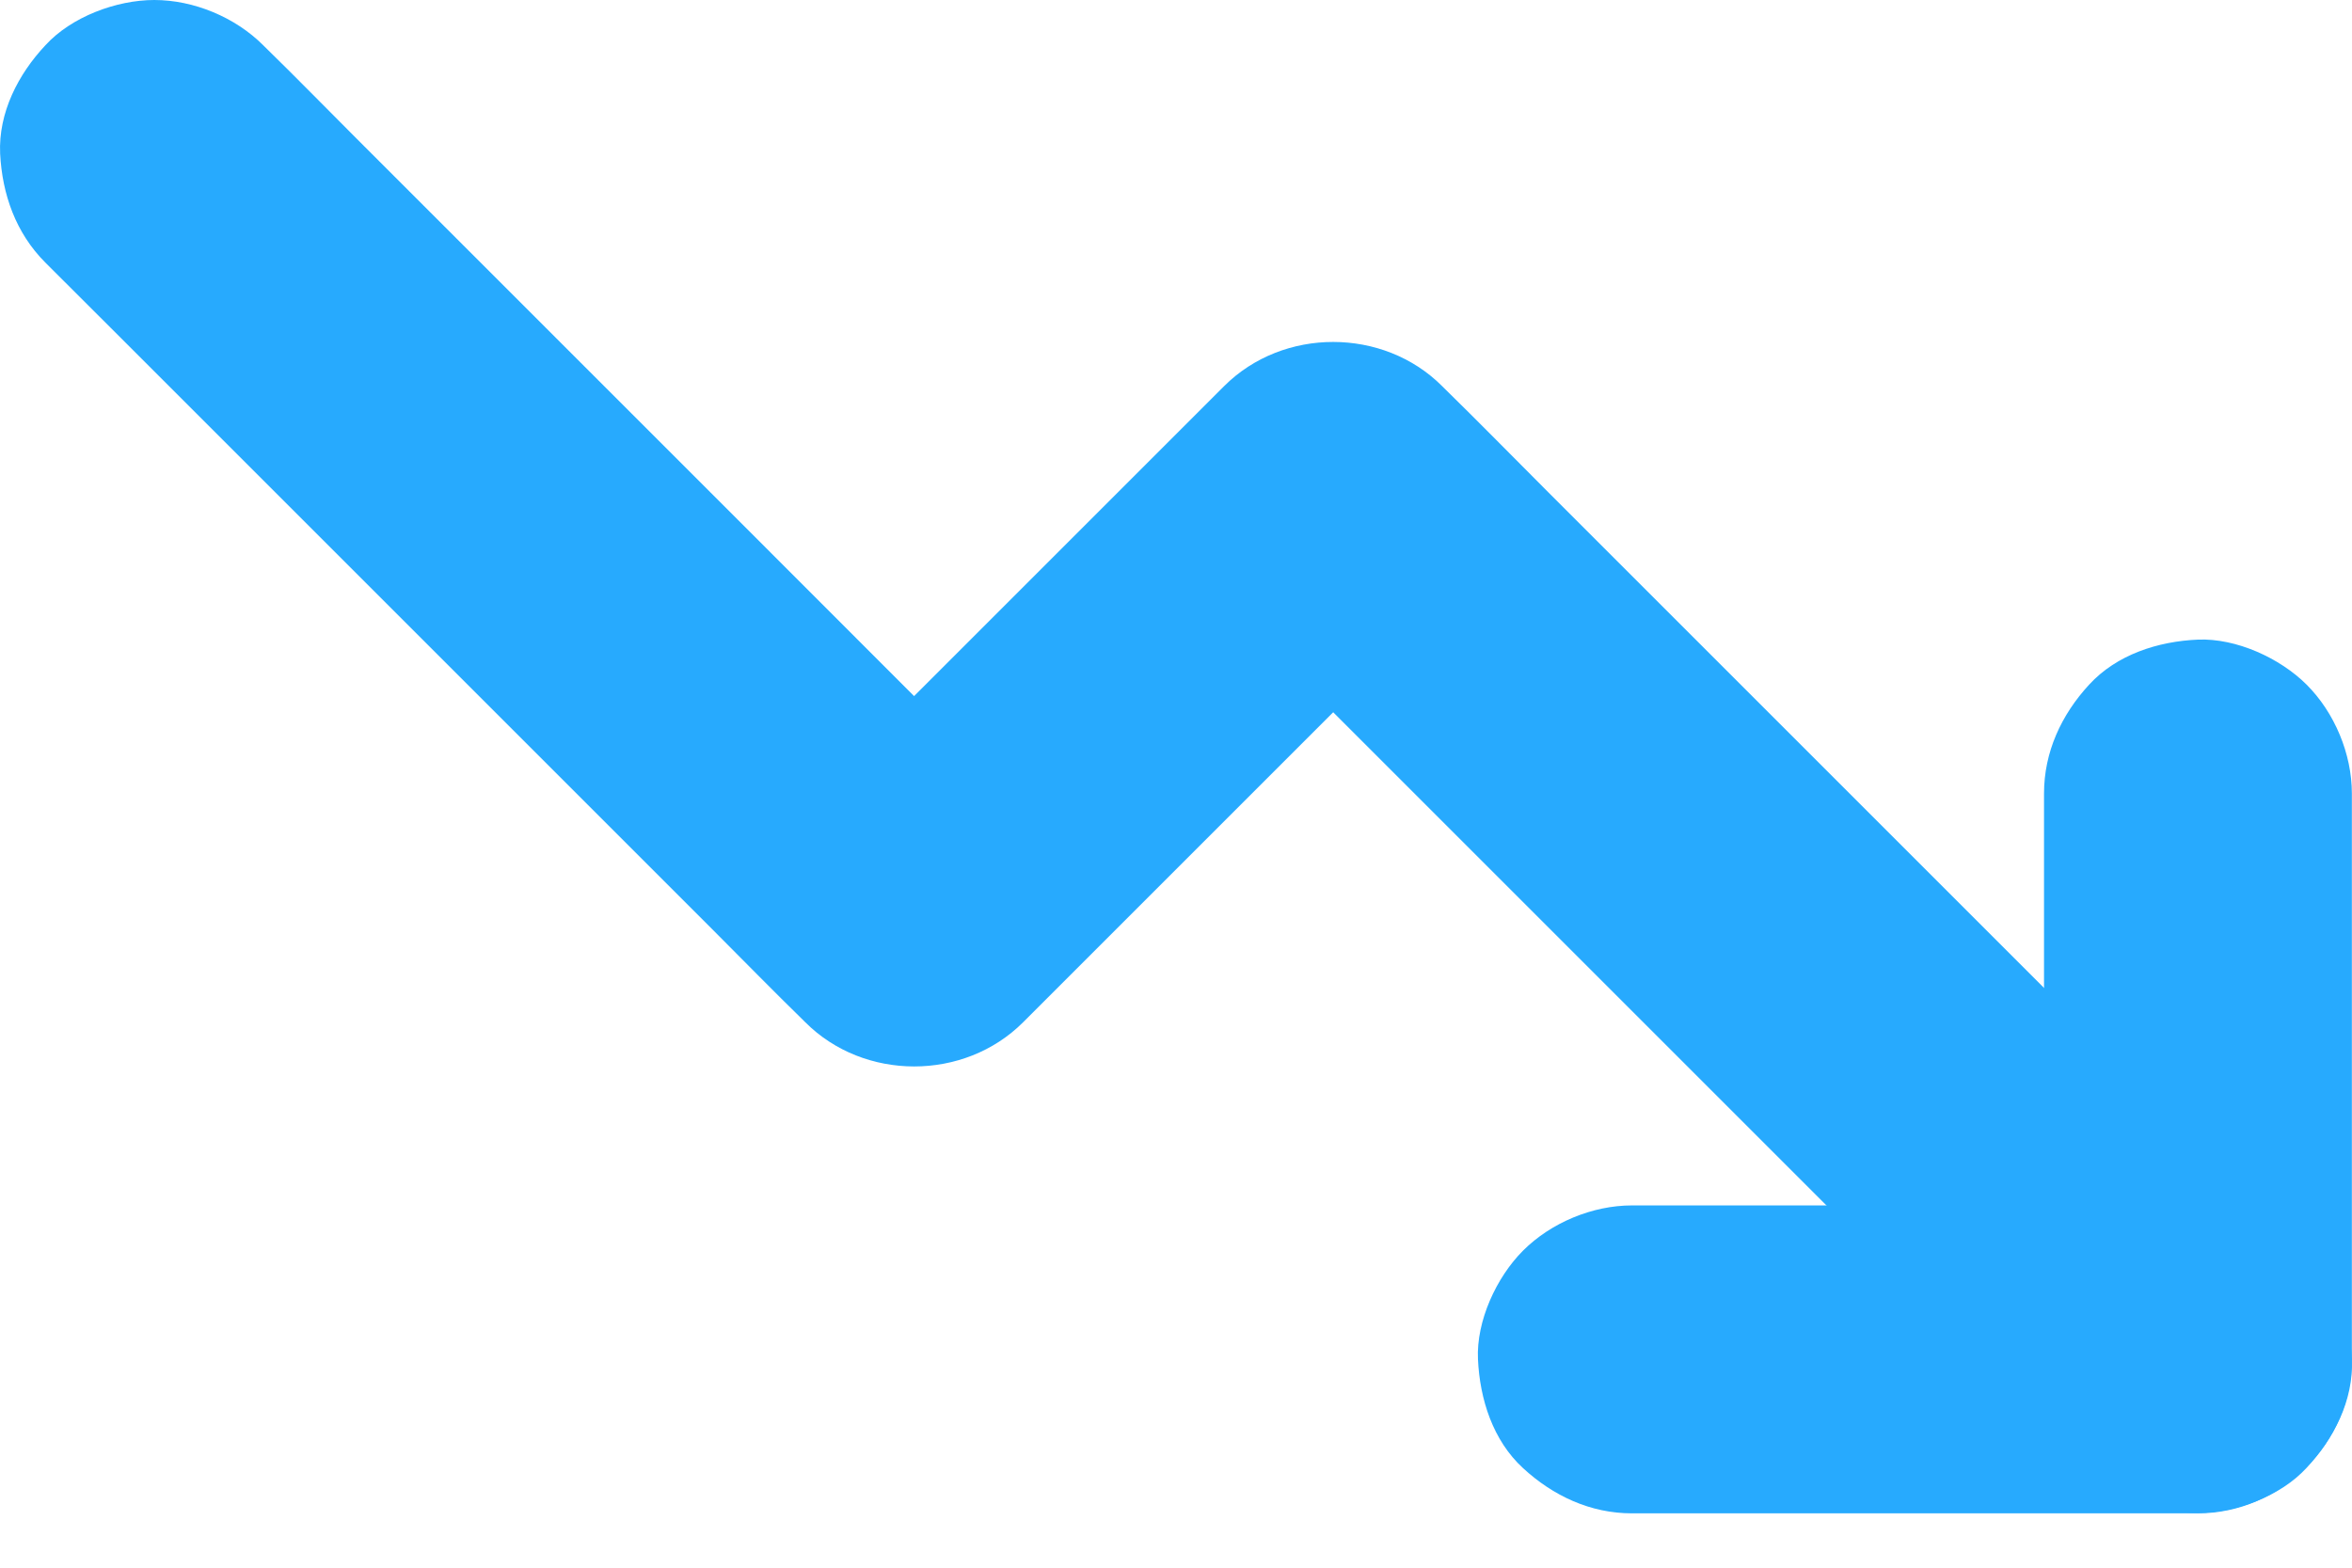 <?xml version="1.0" encoding="UTF-8"?>
<svg width="18px" height="12px" viewBox="0 0 18 12" version="1.1" xmlns="http://www.w3.org/2000/svg" xmlns:xlink="http://www.w3.org/1999/xlink">
    <title>cdn-decrease</title>
    <g id="CDNv2" stroke="none" stroke-width="1" fill="none" fill-rule="evenodd">
        <g id="Desktop-HD" transform="translate(-1065, -939)" fill="#27AAFE" fill-rule="nonzero">
            <g id="Group-6" transform="translate(1052, 736)">
                <g id="cdn-decrease" transform="translate(13, 203)">
                    <g id="XMLID_18_" transform="translate(0, -0)">
                        <path d="M0.346,2.009 C0.541,2.203 0.733,2.396 0.928,2.59 C1.389,3.051 1.853,3.515 2.314,3.976 C2.876,4.538 3.437,5.099 3.997,5.659 C4.48,6.142 4.963,6.625 5.446,7.108 C5.682,7.344 5.915,7.583 6.153,7.815 C6.157,7.819 6.159,7.821 6.163,7.825 C6.612,8.275 7.378,8.277 7.83,7.825 C8.191,7.464 8.552,7.102 8.914,6.741 C9.489,6.166 10.064,5.59 10.642,5.013 C10.773,4.881 10.905,4.75 11.036,4.618 C10.481,4.618 9.925,4.618 9.369,4.618 C9.589,4.838 9.811,5.06 10.031,5.28 C10.555,5.804 11.081,6.331 11.606,6.855 C12.246,7.495 12.884,8.133 13.524,8.773 C14.072,9.321 14.622,9.871 15.17,10.419 C15.439,10.688 15.704,10.959 15.975,11.224 C15.979,11.228 15.983,11.232 15.986,11.236 C16.2,11.45 16.517,11.581 16.819,11.581 C17.108,11.581 17.453,11.454 17.652,11.236 C17.86,11.014 18.013,10.719 17.999,10.405 C17.985,10.093 17.879,9.798 17.654,9.573 C17.434,9.353 17.212,9.131 16.992,8.911 C16.468,8.387 15.941,7.86 15.417,7.336 C14.777,6.696 14.139,6.058 13.499,5.418 C12.951,4.87 12.401,4.32 11.853,3.772 C11.584,3.503 11.319,3.232 11.048,2.967 C11.044,2.963 11.04,2.959 11.036,2.955 C10.587,2.506 9.821,2.504 9.369,2.955 C9.008,3.317 8.647,3.678 8.285,4.039 C7.71,4.614 7.135,5.19 6.557,5.767 C6.426,5.899 6.294,6.03 6.163,6.162 C6.718,6.162 7.274,6.162 7.83,6.162 C7.635,5.967 7.443,5.775 7.248,5.581 C6.787,5.119 6.324,4.656 5.862,4.194 C5.301,3.633 4.739,3.071 4.179,2.511 C3.696,2.028 3.213,1.545 2.73,1.062 C2.495,0.827 2.261,0.587 2.023,0.355 C2.019,0.351 2.017,0.35 2.014,0.346 C1.8,0.132 1.483,5.5808647e-16 1.181,5.5808647e-16 C0.892,5.5808647e-16 0.547,0.128 0.348,0.346 C0.14,0.567 -0.013,0.862 0.001,1.176 C0.017,1.488 0.121,1.783 0.346,2.009 L0.346,2.009 Z" id="XMLID_22_"></path>
                    </g>
                    <g id="XMLID_12_" transform="translate(11.31, 4.895)">
                        <path d="M1.179,6.689 C1.666,6.689 2.153,6.689 2.64,6.689 C3.417,6.689 4.193,6.689 4.971,6.689 C5.151,6.689 5.33,6.689 5.511,6.689 C6.147,6.689 6.689,6.149 6.689,5.51 C6.689,5.024 6.689,4.537 6.689,4.05 C6.689,3.272 6.689,2.496 6.689,1.719 C6.689,1.538 6.689,1.359 6.689,1.179 C6.689,0.876 6.557,0.56 6.343,0.346 C6.139,0.142 5.803,-0.011 5.511,0.001 C5.206,0.014 4.89,0.115 4.678,0.346 C4.466,0.576 4.333,0.861 4.333,1.179 C4.333,1.666 4.333,2.153 4.333,2.64 C4.333,3.417 4.333,4.193 4.333,4.97 C4.333,5.151 4.333,5.33 4.333,5.51 C4.725,5.118 5.118,4.725 5.511,4.332 C5.024,4.332 4.537,4.332 4.05,4.332 C3.272,4.332 2.497,4.332 1.719,4.332 C1.538,4.332 1.36,4.332 1.179,4.332 C0.877,4.332 0.56,4.464 0.346,4.678 C0.142,4.882 -0.013,5.218 0.001,5.51 C0.015,5.815 0.115,6.131 0.346,6.343 C0.576,6.555 0.861,6.689 1.179,6.689 L1.179,6.689 Z" id="XMLID_16_"></path>
                    </g>
                </g>
            </g>
        </g>
    </g>
</svg>